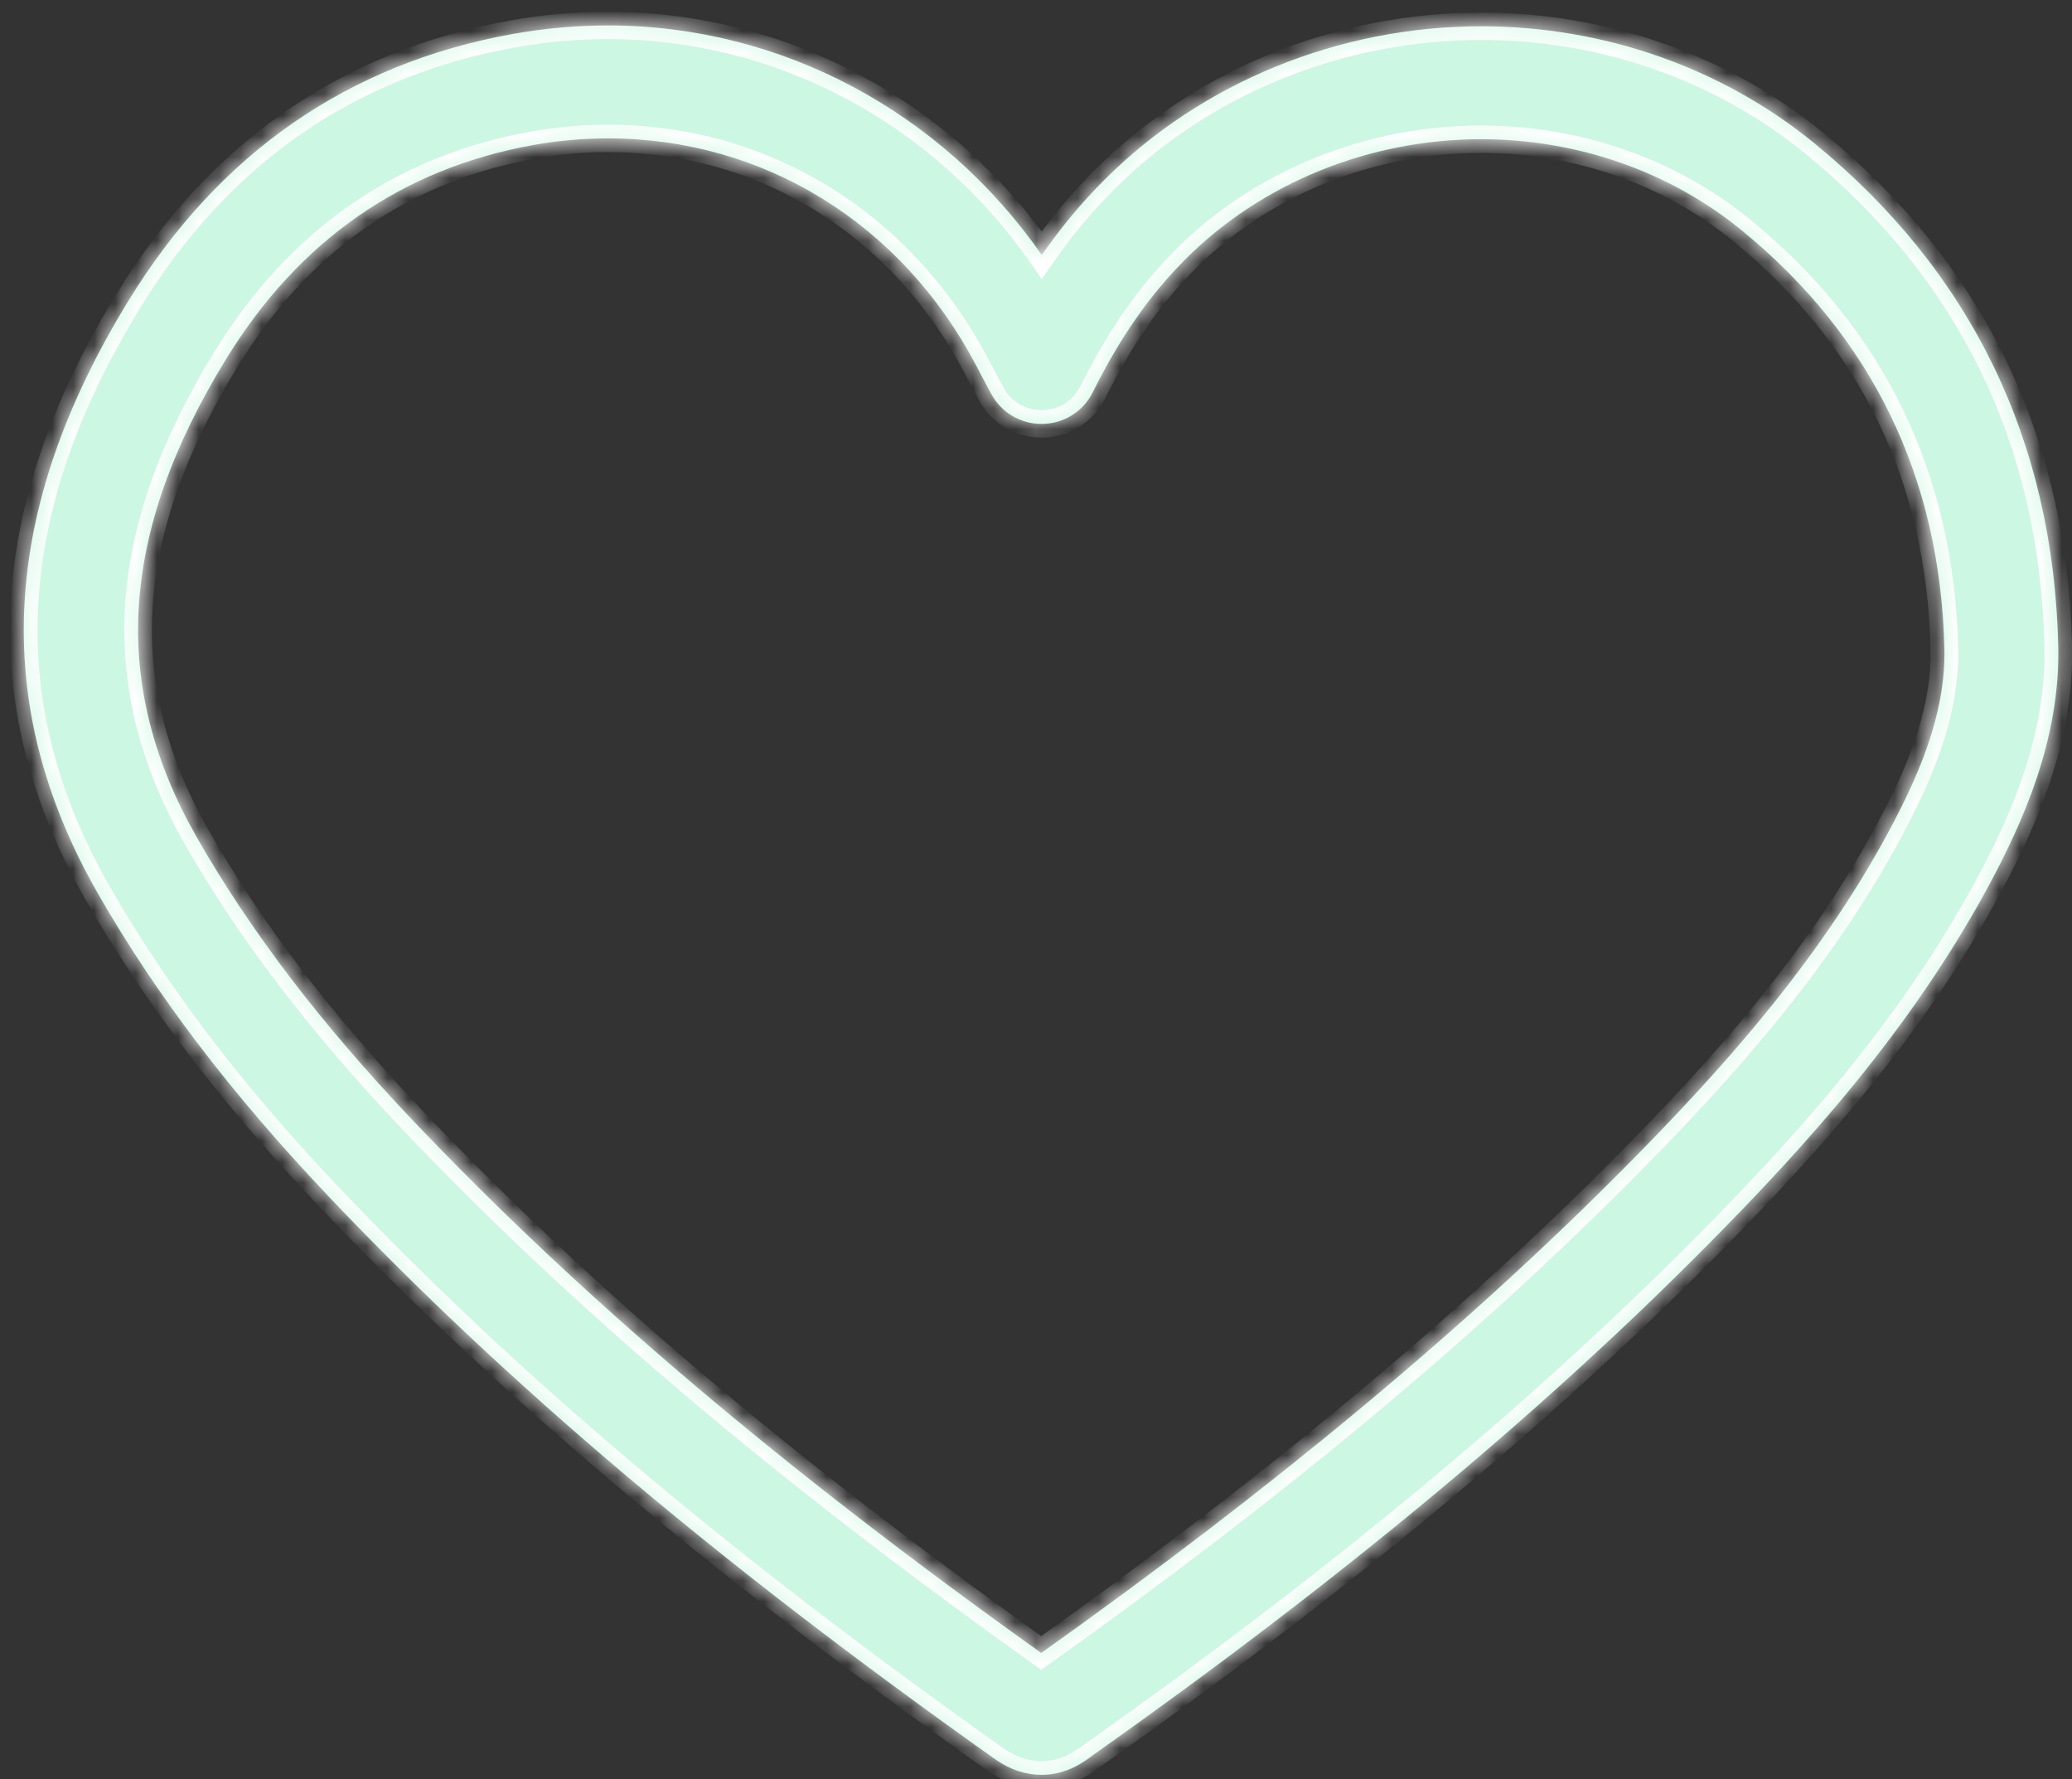 <svg width="99" height="85" viewBox="0 0 99 85" fill="none" xmlns="http://www.w3.org/2000/svg">
<rect x="0" y="0" width="99" height="85" fill="#333333" stroke="none"/>
<path d="M86.695 6.847C82.286 3.241 76.631 1.255 70.768 1.255C63.988 1.255 57.429 3.926 52.774 8.585C51.688 9.667 50.696 10.86 49.775 12.181C45.017 5.346 37.331 1.215 29.05 1.215C27.533 1.215 25.994 1.353 24.476 1.626C16.638 3.04 10.479 7.311 6.168 14.316C-0.004 24.358 -0.493 33.632 4.669 42.667C7.438 47.507 11.04 52.241 15.688 57.139C24.239 66.145 34.36 74.69 47.549 84.038C48.251 84.533 48.999 84.782 49.767 84.782C50.959 84.782 51.765 84.184 52.225 83.84C63.946 75.555 73.564 67.573 81.633 59.429C86.171 54.847 91.312 49.217 95.071 42.216C96.647 39.268 98.449 35.311 98.343 30.84C98.107 21.056 94.19 12.982 86.695 6.847ZM90.259 39.688C86.83 46.079 82.009 51.346 77.748 55.651C70.064 63.406 60.904 71.031 49.75 78.962C37.334 70.099 27.747 61.971 19.654 53.445C15.306 48.863 11.958 44.469 9.408 40.008C5.251 32.729 5.697 25.456 10.82 17.124C14.287 11.488 19.212 8.06 25.448 6.934C26.642 6.718 27.855 6.611 29.05 6.611C36.481 6.611 43.06 10.67 46.631 17.441C46.834 17.835 47.035 18.211 47.365 18.821C47.838 19.703 48.762 20.251 49.766 20.251C49.781 20.251 49.797 20.251 49.812 20.251C50.832 20.233 51.758 19.653 52.209 18.745C53.51 16.13 54.918 14.11 56.643 12.381C60.285 8.736 65.433 6.65 70.769 6.65C75.37 6.65 79.794 8.197 83.225 11.008C89.452 16.099 92.705 22.817 92.902 30.968C92.975 34.17 91.605 37.171 90.259 39.688Z" fill="#CCF7E2"/>
<mask id="mask0_97_976" style="mask-type:luminance" maskUnits="userSpaceOnUse" x="1" y="1" width="98" height="84">
<path d="M86.695 6.847C82.286 3.241 76.631 1.255 70.768 1.255C63.988 1.255 57.429 3.926 52.774 8.585C51.688 9.667 50.696 10.86 49.775 12.181C45.017 5.346 37.331 1.215 29.05 1.215C27.533 1.215 25.994 1.353 24.476 1.626C16.638 3.04 10.479 7.311 6.168 14.316C-0.004 24.358 -0.493 33.632 4.669 42.667C7.438 47.507 11.04 52.241 15.688 57.139C24.239 66.145 34.36 74.69 47.549 84.038C48.251 84.533 48.999 84.782 49.767 84.782C50.959 84.782 51.765 84.184 52.225 83.84C63.946 75.555 73.564 67.573 81.633 59.429C86.171 54.847 91.312 49.217 95.071 42.216C96.647 39.268 98.449 35.311 98.343 30.84C98.107 21.056 94.19 12.982 86.695 6.847ZM90.259 39.688C86.83 46.079 82.009 51.346 77.748 55.651C70.064 63.406 60.904 71.031 49.75 78.962C37.334 70.099 27.747 61.971 19.654 53.445C15.306 48.863 11.958 44.469 9.408 40.008C5.251 32.729 5.697 25.456 10.82 17.124C14.287 11.488 19.212 8.06 25.448 6.934C26.642 6.718 27.855 6.611 29.05 6.611C36.481 6.611 43.06 10.67 46.631 17.441C46.834 17.835 47.035 18.211 47.365 18.821C47.838 19.703 48.762 20.251 49.766 20.251C49.781 20.251 49.797 20.251 49.812 20.251C50.832 20.233 51.758 19.653 52.209 18.745C53.51 16.13 54.918 14.11 56.643 12.381C60.285 8.736 65.433 6.65 70.769 6.65C75.37 6.65 79.794 8.197 83.225 11.008C89.452 16.099 92.705 22.817 92.902 30.968C92.975 34.17 91.605 37.171 90.259 39.688Z" fill="white"/>
</mask>
<g mask="url(#mask0_97_976)">
<path d="M52.774 8.585L53.242 9.046L53.243 9.044L52.774 8.585ZM49.774 12.181L49.231 12.552L49.774 13.332L50.317 12.553L49.774 12.181ZM47.548 84.037L47.164 84.569L47.166 84.57L47.548 84.037ZM52.224 83.84L51.841 83.307L51.827 83.318L52.224 83.84ZM49.749 78.962L49.364 79.492L49.749 79.767L50.134 79.493L49.749 78.962ZM46.63 17.441L47.218 17.142L47.215 17.138L46.63 17.441ZM47.365 18.82L47.948 18.514L47.947 18.511L47.365 18.82ZM49.812 20.25V20.904L49.824 20.904L49.812 20.25ZM87.115 6.342C82.585 2.637 76.78 0.6 70.768 0.6V1.908C76.481 1.908 81.987 3.844 86.275 7.351L87.115 6.342ZM70.768 0.6C63.817 0.6 57.087 3.338 52.305 8.125L53.243 9.044C57.77 4.513 64.159 1.908 70.768 1.908V0.6ZM52.306 8.124C51.191 9.235 50.173 10.458 49.231 11.81L50.317 12.553C51.218 11.261 52.186 10.098 53.242 9.046L52.306 8.124ZM50.318 11.81C45.442 4.805 37.557 0.561 29.05 0.561V1.868C37.106 1.868 44.592 5.887 49.231 12.552L50.318 11.81ZM29.05 0.561C27.492 0.561 25.914 0.703 24.358 0.982L24.593 2.269C26.073 2.003 27.573 1.868 29.05 1.868V0.561ZM24.358 0.982C16.327 2.431 10.009 6.818 5.604 13.975L6.731 14.656C10.948 7.803 16.95 3.648 24.593 2.269L24.358 0.982ZM5.604 13.975C2.476 19.066 0.765 23.999 0.509 28.835C0.253 33.675 1.459 38.375 4.094 42.989L5.243 42.345C2.717 37.923 1.586 33.468 1.827 28.903C2.069 24.332 3.688 19.608 6.731 14.656L5.604 13.975ZM4.094 42.989C6.894 47.882 10.53 52.658 15.207 57.587L16.169 56.691C11.55 51.824 7.982 47.131 5.243 42.345L4.094 42.989ZM15.207 57.587C23.795 66.632 33.951 75.204 47.164 84.569L47.932 83.506C34.769 74.176 24.683 65.659 16.169 56.691L15.207 57.587ZM47.166 84.57C47.967 85.135 48.846 85.435 49.767 85.435V84.128C49.151 84.128 48.535 83.93 47.931 83.505L47.166 84.57ZM49.767 85.435C51.194 85.435 52.154 84.712 52.622 84.362L51.827 83.318C51.376 83.655 50.724 84.128 49.767 84.128V85.435ZM52.608 84.372C64.353 76.07 74.002 68.064 82.104 59.887L81.162 58.971C73.125 67.082 63.538 75.039 51.841 83.307L52.608 84.372ZM82.104 59.887C86.654 55.293 91.849 49.609 95.653 42.523L94.488 41.909C90.775 48.824 85.689 54.4 81.162 58.971L82.104 59.887ZM95.653 42.523C97.241 39.554 99.112 35.471 99.003 30.825L97.683 30.855C97.784 35.15 96.054 38.981 94.488 41.909L95.653 42.523ZM99.003 30.825C98.762 20.854 94.76 12.601 87.115 6.342L86.275 7.351C93.619 13.363 97.452 21.256 97.683 30.855L99.003 30.825ZM89.676 39.381C86.294 45.685 81.528 50.897 77.276 55.193L78.219 56.109C82.489 51.794 87.367 46.472 90.842 39.994L89.676 39.381ZM77.276 55.193C69.625 62.915 60.496 70.516 49.365 78.43L50.134 79.493C61.312 71.546 70.503 63.896 78.219 56.109L77.276 55.193ZM50.135 78.431C37.744 69.585 28.192 61.485 20.135 52.996L19.173 53.892C27.302 62.456 36.923 70.611 49.364 79.492L50.135 78.431ZM20.135 52.996C15.816 48.444 12.501 44.092 9.982 39.685L8.833 40.329C11.414 44.844 14.797 49.28 19.173 53.892L20.135 52.996ZM9.982 39.685C7.958 36.141 7.069 32.628 7.293 29C7.517 25.365 8.861 21.567 11.384 17.464L10.256 16.784C7.656 21.013 6.216 25.017 5.975 28.921C5.734 32.832 6.7 36.594 8.833 40.329L9.982 39.685ZM11.384 17.464C14.758 11.978 19.526 8.668 25.566 7.577L25.329 6.29C18.898 7.452 13.816 10.997 10.256 16.784L11.384 17.464ZM25.566 7.577C26.721 7.368 27.894 7.264 29.05 7.264V5.956C27.815 5.956 26.563 6.067 25.329 6.29L25.566 7.577ZM29.05 7.264C36.223 7.264 42.583 11.177 46.046 17.743L47.215 17.138C43.537 10.162 36.738 5.956 29.05 5.956V7.264ZM46.043 17.739C46.25 18.138 46.452 18.518 46.784 19.13L47.947 18.511C47.617 17.902 47.419 17.531 47.218 17.142L46.043 17.739ZM46.782 19.127C47.37 20.224 48.519 20.904 49.766 20.904V19.596C49.006 19.596 48.306 19.182 47.948 18.514L46.782 19.127ZM49.766 20.904C49.766 20.904 49.767 20.904 49.767 20.904H49.769C49.769 20.904 49.77 20.904 49.77 20.904C49.77 20.904 49.771 20.904 49.772 20.904C49.772 20.904 49.773 20.904 49.773 20.904H49.774H49.776H49.777C49.777 20.904 49.779 20.904 49.779 20.904C49.779 20.904 49.78 20.904 49.78 20.904C49.78 20.904 49.781 20.904 49.782 20.904C49.782 20.904 49.783 20.904 49.783 20.904H49.784H49.786C49.786 20.904 49.787 20.904 49.787 20.904H49.789C49.789 20.904 49.79 20.904 49.79 20.904C49.79 20.904 49.791 20.904 49.791 20.904C49.791 20.904 49.793 20.904 49.793 20.904H49.794H49.796C49.796 20.904 49.797 20.904 49.797 20.904C49.797 20.904 49.799 20.904 49.799 20.904H49.8H49.801H49.803H49.804H49.806H49.807H49.809C49.809 20.904 49.81 20.904 49.81 20.904C49.81 20.904 49.812 20.904 49.812 20.904V19.596C49.812 19.596 49.811 19.596 49.811 19.596C49.811 19.596 49.809 19.596 49.809 19.596C49.809 19.596 49.808 19.596 49.808 19.596C49.808 19.596 49.807 19.596 49.807 19.596C49.807 19.596 49.805 19.596 49.805 19.596C49.805 19.596 49.804 19.596 49.804 19.596C49.804 19.596 49.802 19.596 49.802 19.596C49.802 19.596 49.801 19.596 49.801 19.596C49.801 19.596 49.799 19.596 49.799 19.596C49.799 19.596 49.798 19.596 49.798 19.596C49.798 19.596 49.797 19.596 49.797 19.596C49.797 19.596 49.795 19.596 49.795 19.596H49.794H49.792C49.792 19.596 49.791 19.596 49.791 19.596C49.791 19.596 49.789 19.596 49.789 19.596C49.789 19.596 49.788 19.596 49.788 19.596C49.788 19.596 49.786 19.596 49.786 19.596C49.786 19.596 49.785 19.596 49.785 19.596H49.784H49.782C49.782 19.596 49.781 19.596 49.781 19.596C49.781 19.596 49.779 19.596 49.779 19.596C49.779 19.596 49.778 19.596 49.778 19.596C49.778 19.596 49.776 19.596 49.776 19.596C49.776 19.596 49.775 19.596 49.775 19.596H49.774H49.772H49.771H49.769C49.769 19.596 49.768 19.596 49.768 19.596C49.768 19.596 49.766 19.596 49.766 19.596V20.904ZM49.824 20.904C51.09 20.883 52.24 20.161 52.8 19.034L51.616 18.456C51.275 19.143 50.573 19.583 49.801 19.596L49.824 20.904ZM52.8 19.034C54.077 16.469 55.446 14.51 57.112 12.841L56.174 11.921C54.39 13.708 52.943 15.79 51.616 18.456L52.8 19.034ZM57.112 12.841C60.626 9.324 65.603 7.304 70.769 7.304V5.996C65.263 5.996 59.944 8.147 56.174 11.921L57.112 12.841ZM70.769 7.304C75.222 7.304 79.496 8.801 82.804 11.512L83.645 10.504C80.092 7.593 75.518 5.996 70.769 5.996V7.304ZM82.804 11.512C88.88 16.479 92.049 23.018 92.242 30.983L93.562 30.953C93.36 22.617 90.023 15.718 83.645 10.504L82.804 11.512ZM92.242 30.983C92.311 34.004 91.017 36.874 89.676 39.381L90.842 39.994C92.193 37.468 93.639 34.336 93.562 30.953L92.242 30.983Z" fill="white"/>
</g>
</svg>
